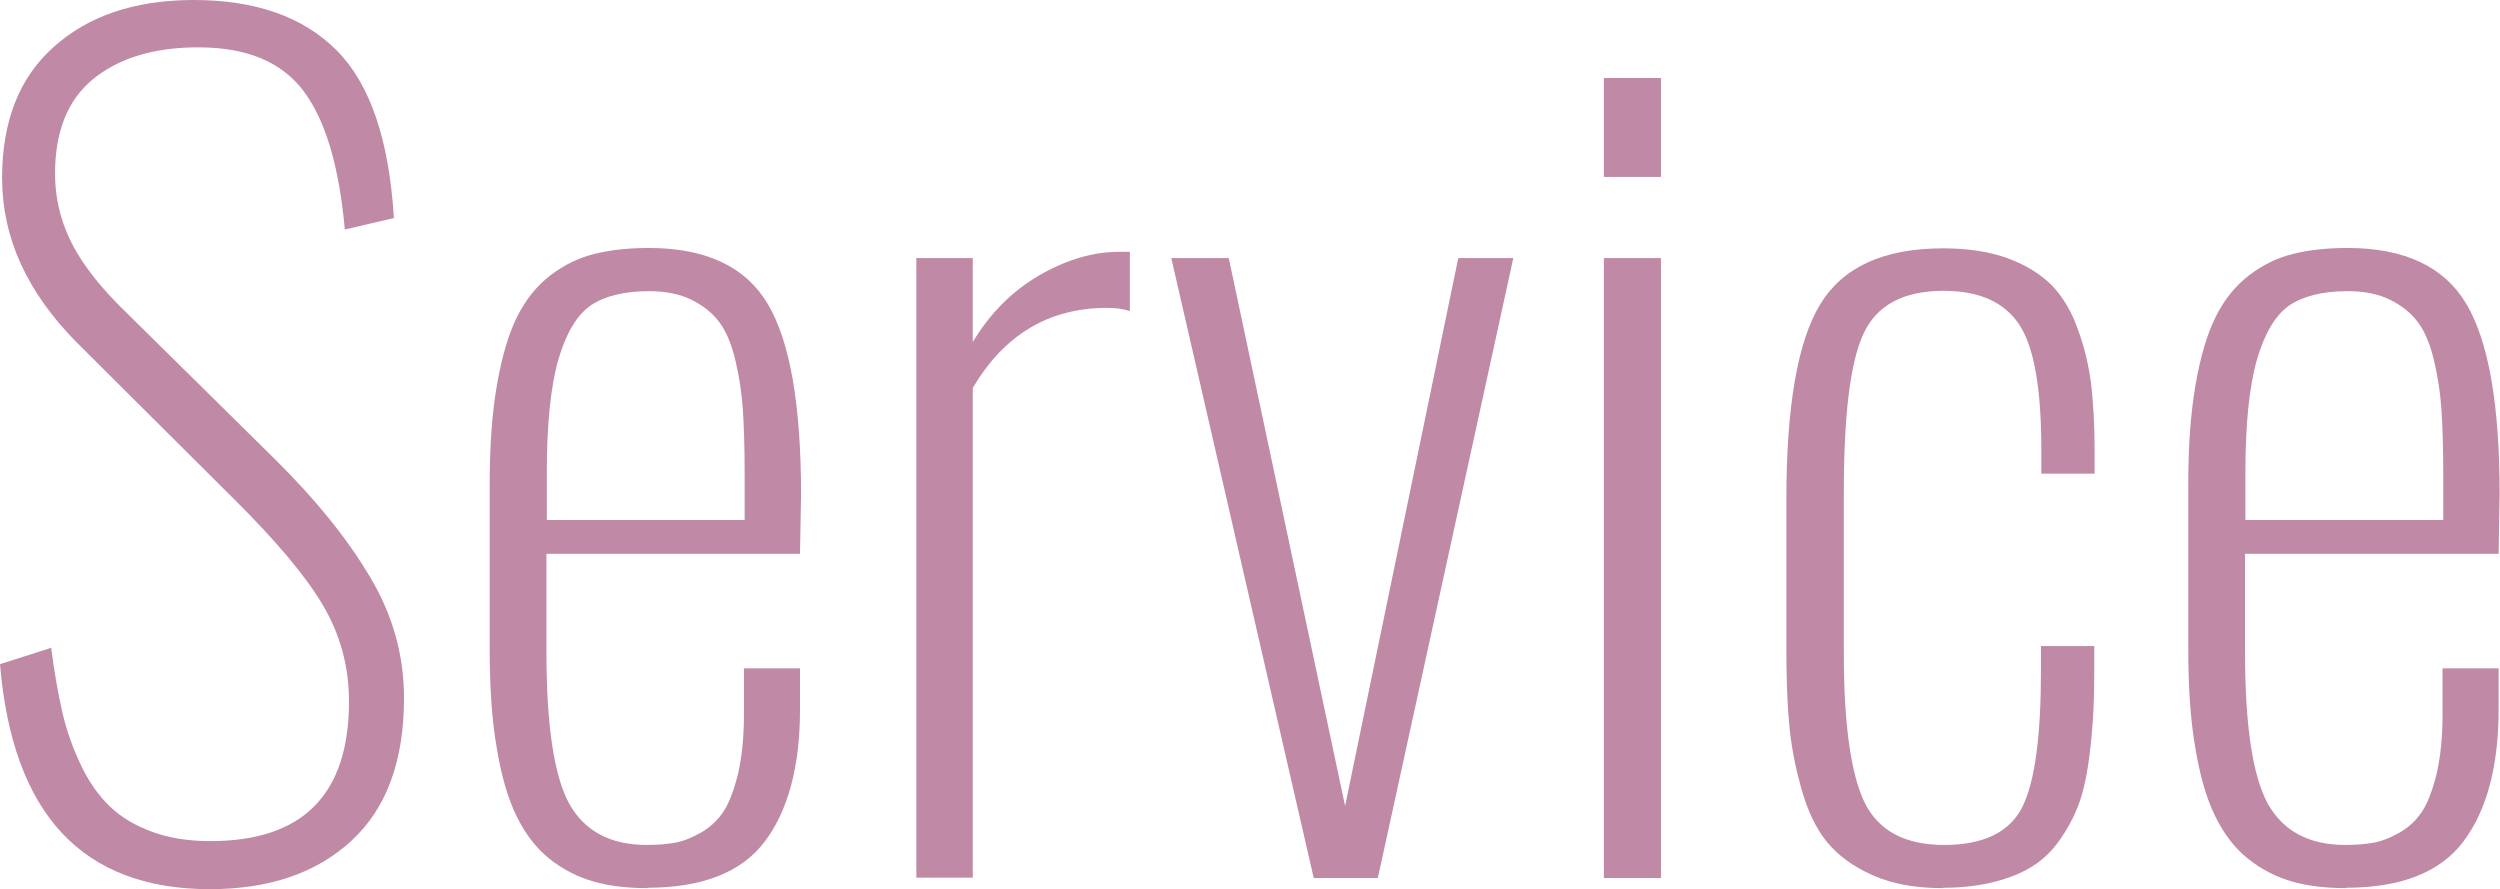 <?xml version="1.0" encoding="UTF-8"?>
<svg id="_レイヤー_2" data-name="レイヤー 2" xmlns="http://www.w3.org/2000/svg" viewBox="0 0 71.78 25.53">
  <defs>
    <style>
      .cls-1 {
        opacity: .5;
      }

      .cls-2 {
        fill: #81134c;
        stroke-width: 0px;
      }
    </style>
  </defs>
  <g id="_テキスト" data-name="テキスト">
    <g class="cls-1">
      <path class="cls-2" d="m6.03,25.53c-3.66,0-5.67-2.15-6.03-6.46l1.47-.47c.09.71.2,1.33.32,1.85.12.52.3,1.03.53,1.51.23.49.51.88.83,1.19.32.31.72.55,1.21.73s1.04.27,1.68.27c2.66,0,3.98-1.34,3.98-4.01,0-1.02-.26-1.95-.77-2.8s-1.34-1.82-2.47-2.95l-4.56-4.54C.78,8.4.06,6.83.06,5.11.06,3.49.55,2.23,1.54,1.35,2.53.46,3.85.01,5.52,0h.04c1.77,0,3.14.48,4.1,1.44.96.96,1.51,2.56,1.65,4.82l-1.41.33c-.16-1.8-.55-3.13-1.18-3.97-.63-.84-1.63-1.26-3.01-1.26h-.15c-1.21.02-2.18.33-2.9.92-.72.6-1.08,1.5-1.08,2.71,0,.65.14,1.28.42,1.87.28.6.75,1.23,1.41,1.9l4.5,4.44c1.15,1.14,2.06,2.26,2.71,3.36.66,1.1.98,2.26.98,3.48,0,1.8-.5,3.17-1.51,4.1-1.01.93-2.36,1.39-4.07,1.39Z"/>
      <path class="cls-2" d="m18.6,25.5c-.59,0-1.11-.06-1.56-.19-.45-.13-.87-.34-1.26-.65-.39-.31-.7-.72-.95-1.23-.25-.51-.44-1.17-.57-1.97-.14-.8-.2-1.74-.2-2.83v-4.75c0-1.09.07-2.04.21-2.84.14-.8.33-1.45.58-1.95s.57-.89.96-1.19c.4-.3.81-.5,1.26-.61.44-.11.96-.17,1.56-.17,1.63,0,2.77.53,3.41,1.6.64,1.07.96,2.89.96,5.48l-.03,1.7h-7.28v2.84c0,2.09.22,3.54.65,4.33.44.79,1.18,1.19,2.23,1.19.3,0,.56-.02.79-.06.23-.04.47-.13.74-.28.27-.15.49-.35.66-.6s.31-.62.43-1.1c.11-.48.17-1.04.17-1.71v-1.32h1.61v1.17c0,1.64-.34,2.91-1.01,3.8-.67.89-1.8,1.33-3.38,1.33Zm-2.9-10.57h5.68v-1.38c0-.71-.02-1.3-.05-1.77-.03-.47-.1-.94-.21-1.41-.11-.47-.26-.84-.46-1.11-.2-.27-.46-.48-.8-.65-.34-.17-.75-.25-1.23-.25-.71,0-1.27.14-1.67.41-.4.28-.71.8-.93,1.56-.22.77-.33,1.85-.33,3.24v1.35Z"/>
      <path class="cls-2" d="m26.31,25.21V7.41h1.62v2.41c.5-.83,1.14-1.47,1.92-1.92.78-.45,1.54-.67,2.29-.67,0,0,.06,0,.14,0,.08,0,.14,0,.16,0v1.7c-.18-.06-.4-.09-.66-.09-1.66,0-2.95.77-3.85,2.3v14.06h-1.62Z"/>
      <path class="cls-2" d="m37.72,25.21l-4.09-17.8h1.65l3.34,15.73,3.25-15.73h1.58l-3.89,17.8h-1.83Z"/>
      <path class="cls-2" d="m46.05,5.08v-2.84h1.64v2.84h-1.64Zm0,20.13V7.41h1.64v17.8h-1.64Z"/>
      <path class="cls-2" d="m55.78,25.5c-.78,0-1.45-.12-2.01-.37-.56-.25-.99-.56-1.31-.95-.32-.39-.56-.9-.74-1.54-.18-.64-.3-1.26-.35-1.88-.06-.62-.08-1.36-.08-2.23v-4.18c0-2.67.32-4.54.97-5.61.65-1.07,1.82-1.61,3.53-1.61.72,0,1.35.1,1.87.29.53.2.94.46,1.26.78.31.33.56.74.74,1.26.19.51.31,1.03.38,1.56.06.53.1,1.15.1,1.86v.72h-1.53v-.71c0-1.74-.21-2.94-.64-3.58-.43-.64-1.15-.96-2.16-.96-1.16,0-1.93.41-2.31,1.24-.38.83-.56,2.34-.56,4.55v4.62c0,2.02.2,3.45.59,4.27.4.82,1.16,1.23,2.29,1.23s1.89-.37,2.25-1.1c.36-.73.53-2.04.53-3.92v-.69h1.53v.66c0,.56-.01,1.05-.04,1.47-.03.42-.07.86-.14,1.32-.07.46-.17.85-.3,1.18-.13.33-.3.64-.52.95-.22.31-.47.55-.77.74-.3.19-.67.34-1.1.45-.44.11-.92.17-1.47.17Z"/>
      <path class="cls-2" d="m67.37,25.5c-.59,0-1.11-.06-1.56-.19-.45-.13-.87-.34-1.26-.65-.39-.31-.7-.72-.95-1.23-.25-.51-.44-1.17-.57-1.97-.14-.8-.2-1.74-.2-2.83v-4.75c0-1.09.07-2.04.21-2.84.14-.8.33-1.45.58-1.95s.57-.89.96-1.19c.4-.3.81-.5,1.26-.61.44-.11.96-.17,1.56-.17,1.63,0,2.77.53,3.41,1.6.64,1.07.96,2.89.96,5.48l-.03,1.7h-7.28v2.84c0,2.09.22,3.54.65,4.33.44.79,1.18,1.19,2.23,1.19.3,0,.56-.02.79-.06.23-.04.47-.13.74-.28.27-.15.49-.35.66-.6s.31-.62.43-1.1c.11-.48.17-1.04.17-1.71v-1.32h1.61v1.17c0,1.64-.34,2.91-1.01,3.8-.67.89-1.8,1.33-3.38,1.33Zm-2.9-10.57h5.68v-1.38c0-.71-.02-1.3-.05-1.77-.03-.47-.1-.94-.21-1.41-.11-.47-.26-.84-.46-1.11-.2-.27-.46-.48-.8-.65-.34-.17-.75-.25-1.23-.25-.71,0-1.27.14-1.67.41-.4.28-.71.8-.93,1.56-.22.77-.33,1.85-.33,3.24v1.35Z"/>
    </g>
  </g>
</svg>